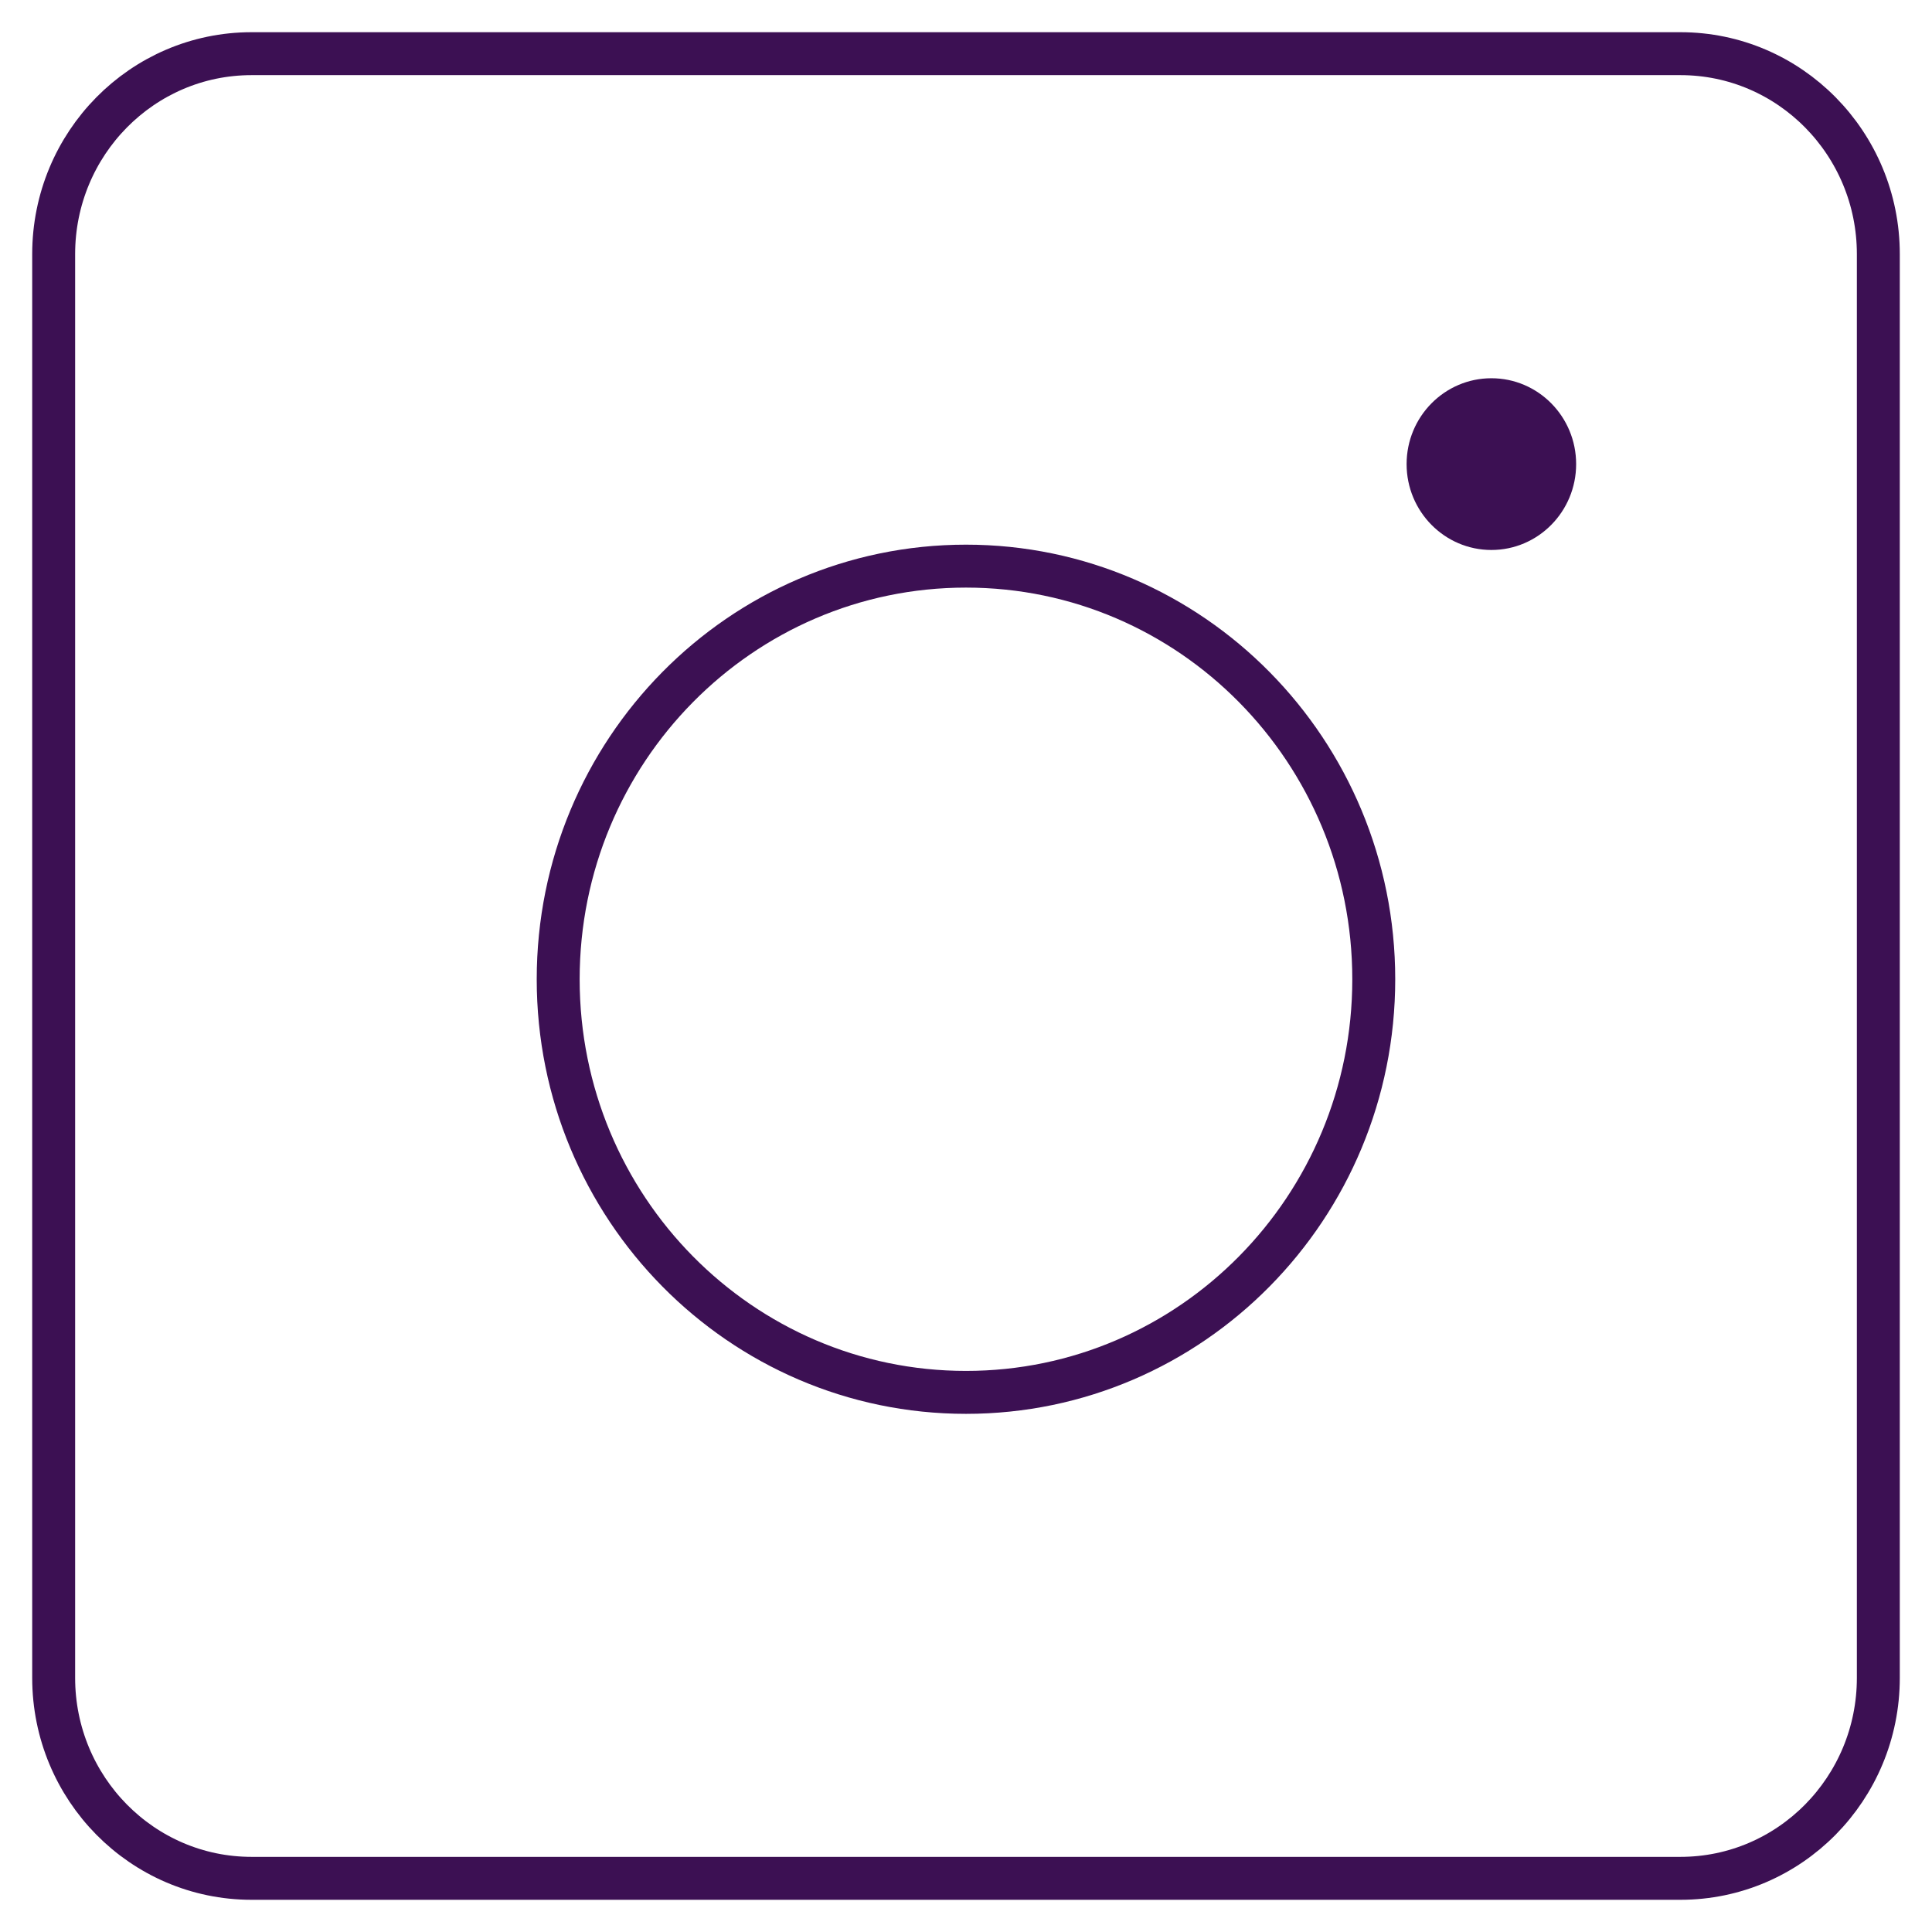 <?xml version="1.0" encoding="UTF-8"?> <svg xmlns="http://www.w3.org/2000/svg" width="36" height="36" viewBox="0 0 36 36" fill="none"><g clip-path="url(#clip0_8981_598)"><path d="M31.312 1H4.688C2.651 1 1 2.673 1 4.736V31.264C1 33.327 2.651 35 4.688 35H31.312C33.349 35 35 33.327 35 31.264V4.736C35 2.673 33.349 1 31.312 1Z" stroke="#3C1053" stroke-width="0.8" stroke-miterlimit="10"></path><path d="M18 25.945C22.196 25.945 25.598 22.499 25.598 18.247C25.598 13.996 22.196 10.549 18 10.549C13.803 10.549 10.401 13.996 10.401 18.247C10.401 22.499 13.803 25.945 18 25.945Z" stroke="#3C1053" stroke-width="0.8" stroke-miterlimit="10"></path><path d="M27.79 10.248C28.662 10.248 29.369 9.531 29.369 8.648C29.369 7.764 28.662 7.048 27.79 7.048C26.918 7.048 26.21 7.764 26.21 8.648C26.21 9.531 26.918 10.248 27.79 10.248Z" fill="#3C1053"></path></g><defs><clipPath id="clip0_8981_598"><rect width="36" height="36" fill="white"></rect></clipPath></defs></svg> 